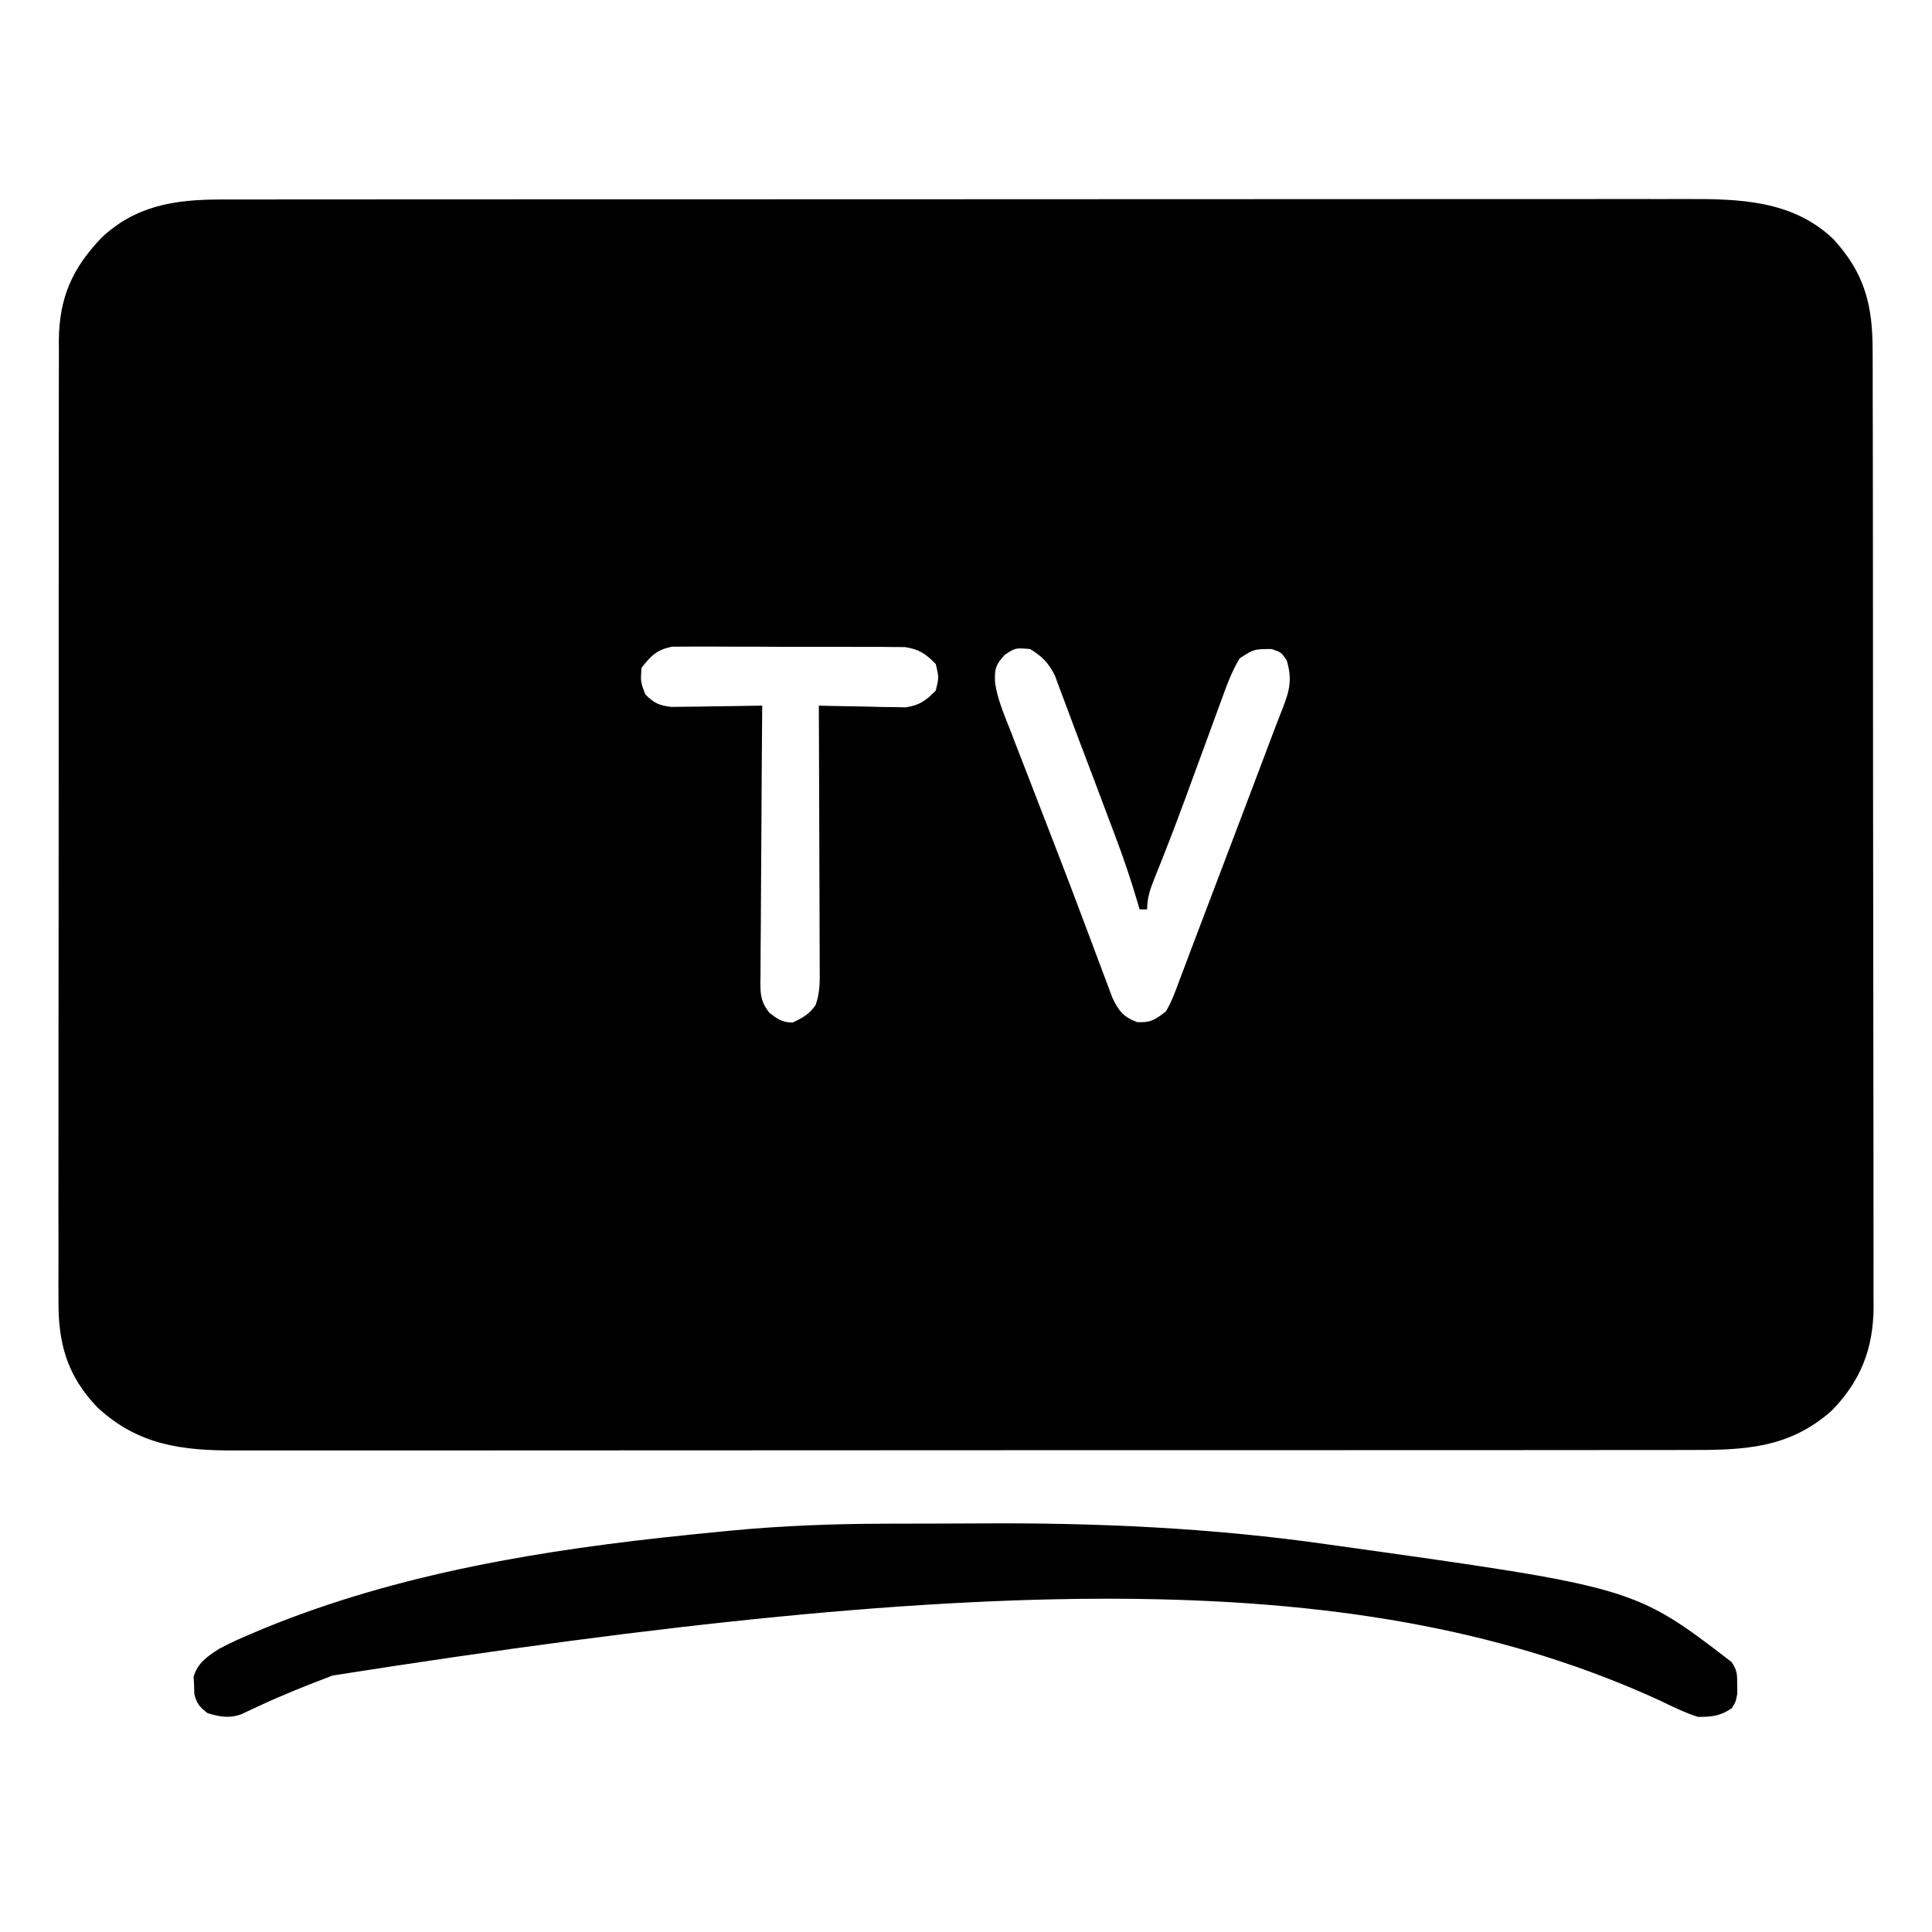 <svg xmlns="http://www.w3.org/2000/svg" width="512" height="512"><path d="M0 0 C1.047 -0.003 1.047 -0.003 2.116 -0.005 C4.443 -0.01 6.769 -0.008 9.096 -0.005 C10.787 -0.007 12.477 -0.009 14.167 -0.012 C18.802 -0.018 23.438 -0.018 28.073 -0.017 C33.076 -0.017 38.079 -0.022 43.082 -0.027 C52.879 -0.035 62.677 -0.038 72.475 -0.038 C80.439 -0.039 88.404 -0.041 96.369 -0.044 C118.954 -0.053 141.539 -0.058 164.125 -0.057 C165.951 -0.057 165.951 -0.057 167.813 -0.057 C169.032 -0.057 170.251 -0.057 171.507 -0.057 C191.26 -0.056 211.014 -0.066 230.768 -0.08 C251.055 -0.094 271.343 -0.101 291.63 -0.1 C303.018 -0.1 314.406 -0.103 325.794 -0.113 C335.49 -0.122 345.185 -0.125 354.88 -0.118 C359.826 -0.115 364.771 -0.115 369.716 -0.123 C374.246 -0.131 378.777 -0.13 383.308 -0.121 C384.943 -0.119 386.578 -0.121 388.213 -0.127 C402.436 -0.172 416.53 0.105 427.456 10.441 C435.858 19.577 437.947 28.106 437.911 40.261 C437.915 41.374 437.92 42.487 437.924 43.633 C437.937 47.359 437.935 51.084 437.934 54.809 C437.94 57.482 437.946 60.155 437.954 62.828 C437.971 69.332 437.976 75.837 437.977 82.341 C437.978 87.631 437.982 92.921 437.989 98.21 C438.006 113.22 438.016 128.23 438.014 143.24 C438.014 144.049 438.014 144.858 438.014 145.691 C438.014 146.5 438.014 147.31 438.014 148.144 C438.013 161.26 438.032 174.376 438.06 187.492 C438.089 200.972 438.103 214.452 438.101 227.932 C438.1 235.495 438.106 243.058 438.127 250.621 C438.146 257.061 438.15 263.501 438.136 269.941 C438.13 273.224 438.132 276.506 438.147 279.788 C438.162 283.355 438.153 286.922 438.138 290.489 C438.148 291.514 438.158 292.54 438.169 293.596 C438.065 304.566 434.771 313.025 427.135 320.898 C415.647 331.18 403.465 331.426 388.842 331.389 C387.126 331.392 385.41 331.396 383.694 331.401 C378.993 331.411 374.292 331.409 369.59 331.405 C364.514 331.402 359.438 331.411 354.363 331.419 C344.424 331.432 334.485 331.433 324.547 331.431 C316.468 331.429 308.389 331.431 300.31 331.435 C299.16 331.436 298.01 331.436 296.825 331.437 C294.488 331.438 292.151 331.439 289.815 331.441 C267.906 331.452 245.997 331.449 224.088 331.443 C204.05 331.438 184.012 331.449 163.974 331.468 C143.392 331.488 122.811 331.496 102.23 331.492 C90.677 331.49 79.125 331.493 67.573 331.507 C57.738 331.519 47.904 331.52 38.069 331.508 C33.053 331.502 28.038 331.501 23.022 331.513 C18.426 331.524 13.831 331.521 9.235 331.507 C7.576 331.504 5.918 331.507 4.259 331.515 C-10.029 331.579 -21.706 330.164 -32.552 320.09 C-40.63 311.654 -42.965 303.081 -42.858 291.585 C-42.864 290.463 -42.869 289.342 -42.875 288.187 C-42.888 284.453 -42.873 280.719 -42.858 276.984 C-42.862 274.297 -42.868 271.611 -42.875 268.925 C-42.889 262.399 -42.881 255.874 -42.866 249.348 C-42.849 241.742 -42.853 234.135 -42.856 226.529 C-42.862 212.954 -42.848 199.378 -42.823 185.803 C-42.799 172.643 -42.792 159.484 -42.803 146.324 C-42.814 131.977 -42.816 117.63 -42.802 103.284 C-42.8 101.753 -42.799 100.222 -42.797 98.691 C-42.796 97.938 -42.796 97.185 -42.795 96.409 C-42.79 91.112 -42.792 85.815 -42.796 80.518 C-42.801 74.06 -42.795 67.602 -42.775 61.144 C-42.765 57.852 -42.762 54.56 -42.768 51.268 C-42.774 47.694 -42.762 44.12 -42.744 40.546 C-42.75 39.513 -42.756 38.48 -42.763 37.415 C-42.664 26.075 -39.288 18.379 -31.54 10.215 C-22.508 1.638 -12.074 0.007 0 0 Z M111.643 124.129 C111.389 127.767 111.389 127.767 112.643 131.129 C114.955 133.468 116.286 134.087 119.576 134.469 C121.241 134.446 121.241 134.446 122.94 134.422 C124.145 134.412 125.351 134.402 126.592 134.392 C127.847 134.367 129.101 134.342 130.393 134.316 C131.663 134.303 132.933 134.289 134.241 134.275 C137.375 134.24 140.509 134.19 143.643 134.129 C143.634 135.109 143.625 136.09 143.616 137.101 C143.535 146.341 143.475 155.582 143.436 164.822 C143.415 169.573 143.387 174.324 143.341 179.074 C143.298 183.659 143.274 188.242 143.264 192.827 C143.256 194.576 143.242 196.326 143.22 198.075 C143.191 200.525 143.187 202.973 143.189 205.423 C143.175 206.147 143.16 206.871 143.146 207.618 C143.174 211.058 143.393 212.811 145.551 215.552 C147.761 217.217 148.876 218.045 151.643 218.129 C154.304 216.925 156.104 215.909 157.777 213.486 C158.984 210.202 158.905 207.056 158.87 203.606 C158.871 202.855 158.871 202.103 158.871 201.329 C158.87 198.85 158.854 196.372 158.839 193.894 C158.835 192.174 158.832 190.453 158.83 188.732 C158.822 184.208 158.803 179.684 158.781 175.16 C158.76 170.541 158.751 165.923 158.741 161.304 C158.719 152.246 158.685 143.187 158.643 134.129 C159.785 134.16 159.785 134.16 160.951 134.192 C164.411 134.275 167.87 134.327 171.331 134.379 C172.529 134.412 173.727 134.446 174.962 134.48 C176.119 134.493 177.275 134.506 178.467 134.519 C180.062 134.551 180.062 134.551 181.689 134.583 C185.397 134.013 187.036 132.786 189.643 130.129 C190.477 126.629 190.477 126.629 189.643 123.129 C186.977 120.378 185.299 119.236 181.494 118.614 C180.312 118.608 179.13 118.602 177.913 118.595 C177.257 118.587 176.601 118.578 175.925 118.569 C173.768 118.546 171.613 118.553 169.456 118.562 C167.95 118.557 166.445 118.551 164.939 118.543 C161.789 118.533 158.639 118.538 155.488 118.552 C151.456 118.569 147.425 118.546 143.393 118.511 C140.286 118.489 137.179 118.49 134.071 118.498 C132.585 118.499 131.099 118.492 129.612 118.478 C127.532 118.46 125.454 118.475 123.374 118.498 C121.601 118.499 121.601 118.499 119.792 118.5 C115.694 119.318 114.175 120.863 111.643 124.129 Z M207.893 120.691 C205.421 123.37 205.213 124.464 205.338 128.014 C205.972 132.406 207.723 136.446 209.342 140.554 C209.729 141.563 210.116 142.573 210.515 143.612 C211.776 146.893 213.053 150.167 214.331 153.441 C215.202 155.695 216.071 157.949 216.94 160.203 C218.68 164.716 220.427 169.227 222.176 173.737 C224.384 179.441 226.549 185.159 228.694 190.886 C229.29 192.472 229.886 194.058 230.482 195.643 C231.307 197.836 232.129 200.029 232.945 202.225 C233.68 204.205 234.426 206.181 235.174 208.156 C235.786 209.792 235.786 209.792 236.411 211.46 C238.04 214.988 239.37 216.66 243.018 218.004 C246.616 218.175 247.815 217.368 250.643 215.129 C252.202 212.487 253.203 209.677 254.249 206.801 C254.58 205.931 254.912 205.061 255.254 204.165 C255.993 202.222 256.725 200.276 257.45 198.328 C258.714 194.939 260.004 191.559 261.298 188.181 C263.955 181.239 266.588 174.288 269.216 167.335 C270.459 164.047 271.705 160.76 272.95 157.472 C276.27 148.71 276.27 148.71 279.576 139.943 C280.241 138.188 280.918 136.438 281.611 134.694 C283.454 130.019 284.091 127.05 282.643 122.129 C281.143 119.962 281.143 119.962 278.643 119.129 C273.939 119.144 273.939 119.144 270.15 121.614 C267.932 125.316 266.562 129.244 265.096 133.293 C264.595 134.652 264.595 134.652 264.083 136.038 C263.014 138.941 261.953 141.847 260.893 144.754 C259.85 147.599 258.804 150.444 257.758 153.288 C257.068 155.162 256.381 157.035 255.694 158.91 C253.142 165.851 250.484 172.747 247.712 179.603 C246.521 182.597 245.643 184.874 245.643 188.129 C244.983 188.129 244.323 188.129 243.643 188.129 C243.466 187.513 243.288 186.898 243.105 186.265 C241.381 180.392 239.446 174.652 237.28 168.929 C236.965 168.091 236.651 167.253 236.327 166.39 C235.666 164.629 235.002 162.868 234.338 161.108 C233.34 158.466 232.348 155.822 231.356 153.177 C229.767 148.945 228.158 144.72 226.542 140.498 C225.679 138.223 224.838 135.942 224.001 133.657 C223.493 132.308 222.985 130.958 222.475 129.609 C222.046 128.447 221.616 127.284 221.174 126.086 C219.431 122.718 217.856 121.12 214.643 119.129 C210.696 118.799 210.696 118.799 207.893 120.691 Z " fill="#000000" transform="translate(58.357,52.871)"></path><path d="M0 0 C1.198 -0.004 1.198 -0.004 2.42 -0.009 C6.665 -0.023 10.91 -0.033 15.156 -0.037 C18.57 -0.041 21.984 -0.055 25.398 -0.078 C56.333 -0.282 87.118 1.111 117.773 5.516 C118.887 5.671 118.887 5.671 120.024 5.829 C198.823 16.859 198.823 16.859 224.562 36.625 C226.092 38.727 226.112 40.122 226.086 42.703 C226.094 43.477 226.101 44.25 226.109 45.047 C225.711 47.203 225.711 47.203 224.625 48.922 C221.538 50.988 219.444 51.17 215.711 51.203 C212.117 50.052 208.791 48.408 205.398 46.766 C128.417 11.558 29.763 12.581 -146.116 40.229 C-152.728 42.732 -159.305 45.349 -165.716 48.333 C-166.903 48.883 -166.903 48.883 -168.113 49.445 C-168.822 49.783 -169.53 50.12 -170.26 50.468 C-173.54 51.656 -176.015 51.185 -179.289 50.203 C-181.357 48.603 -182.175 47.677 -182.793 45.117 C-182.812 44.362 -182.832 43.606 -182.852 42.828 C-182.894 42.078 -182.937 41.328 -182.98 40.555 C-181.906 36.901 -179.363 35.191 -176.289 33.203 C-173.282 31.57 -170.195 30.211 -167.039 28.891 C-165.672 28.315 -165.672 28.315 -164.278 27.727 C-128.566 13.09 -90.039 6.86 -51.852 2.953 C-51.04 2.87 -50.228 2.787 -49.391 2.701 C-47.026 2.462 -44.66 2.23 -42.293 2 C-41.621 1.934 -40.949 1.867 -40.256 1.799 C-26.836 0.535 -13.471 0.033 0 0 Z " fill="#000000" transform="translate(234.289,403.797)"></path></svg>